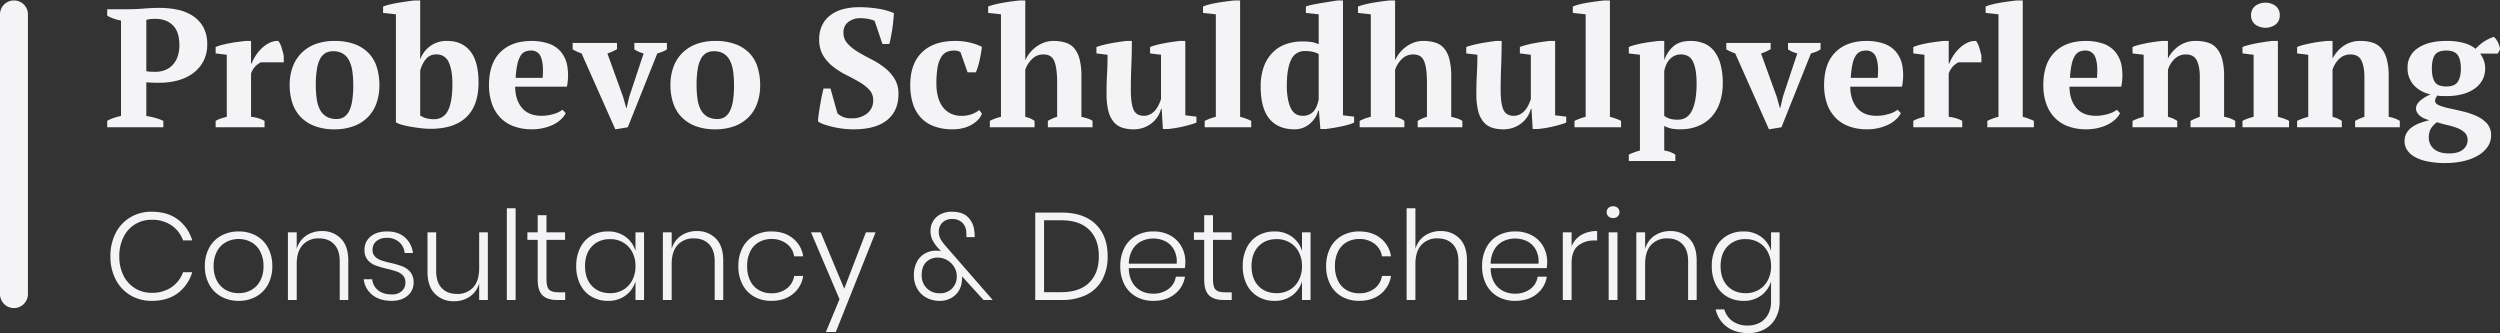 <svg xmlns="http://www.w3.org/2000/svg" width="1539.067" height="205.058" viewBox="0 0 1539.067 205.058">
  <rect x="0" y="0" width="1539.067" height="205.058" fill="#333333" stroke="none"/>
  <g id="Group_872" data-name="Group 872" transform="translate(-76 -36.662)">
    <g id="Group_873" data-name="Group 873" transform="translate(76 36.662)">
      <path id="Path_41" data-name="Path 41" d="M37.144,67.508A44.211,44.211,0,0,1,42.7,68.7,31.506,31.506,0,0,1,47.63,70.52v3.942H13.06V70.52a21.585,21.585,0,0,1,4.2-1.87,37.666,37.666,0,0,1,4.305-1.142V8.748A27.529,27.529,0,0,1,17,7.551,22.525,22.525,0,0,1,13.06,5.736V1.79H26.138q4.154,0,9.5-.414T45.447.961A52.976,52.976,0,0,1,56.2,2.047a28.074,28.074,0,0,1,9.344,3.689,19.753,19.753,0,0,1,6.59,6.9,21.17,21.17,0,0,1,2.491,10.748,21.8,21.8,0,0,1-2.436,10.587A21.932,21.932,0,0,1,65.7,41.347a28.243,28.243,0,0,1-9.349,4.305,42.366,42.366,0,0,1-10.9,1.4H43.789c-.763,0-1.577-.02-2.441-.056s-1.7-.066-2.5-.1a12.38,12.38,0,0,1-1.708-.157Zm5.6-59.8a26.141,26.141,0,0,0-3.269.157,17.677,17.677,0,0,0-2.335.47V39.892a10.391,10.391,0,0,0,2.8.364c1.248.035,2.249.051,3.012.051a15.707,15.707,0,0,0,5.4-.935,12.656,12.656,0,0,0,4.624-2.906,14.567,14.567,0,0,0,3.27-5.084A20.2,20.2,0,0,0,57.489,23.9q0-8.308-4.048-12.249T42.748,7.707" transform="translate(52.936 3.895)" fill="#f4f4f7"/>
      <path id="Path_42" data-name="Path 42" d="M53.987,18.179a14.611,14.611,0,0,0-2.906,2.082,12.631,12.631,0,0,0-3.012,4.791V51.707a24.6,24.6,0,0,1,4.154.778A19.5,19.5,0,0,1,56.378,54.2V58.15H26.27V54.2A19.193,19.193,0,0,1,29.8,52.637c1.107-.344,2.213-.662,3.325-.94V13.509l-6.852-.834V8.729a27.221,27.221,0,0,1,4.1-1.349c1.622-.414,3.3-.778,5.033-1.092s3.411-.566,5.038-.773,2.992-.384,4.1-.52H48.07V18.8h.414a24.036,24.036,0,0,1,2.441-4.775,25.085,25.085,0,0,1,3.79-4.568,18.445,18.445,0,0,1,4.775-3.32,11.326,11.326,0,0,1,5.4-1.142,12.849,12.849,0,0,1,1.971,4.1q.834,2.653,1.349,5.038v4.048Z" transform="translate(106.481 20.211)" fill="#f4f4f7"/>
      <path id="Path_43" data-name="Path 43" d="M35.289,32.19a31.673,31.673,0,0,1,1.925-11.37,23.611,23.611,0,0,1,5.5-8.56,23.9,23.9,0,0,1,8.666-5.4,33.314,33.314,0,0,1,11.522-1.87A34.745,34.745,0,0,1,75.417,7.014a23,23,0,0,1,8.616,5.6,21.709,21.709,0,0,1,4.932,8.621A36.787,36.787,0,0,1,90.527,32.19a32.48,32.48,0,0,1-1.875,11.37A23.1,23.1,0,0,1,83.2,52.125a23.8,23.8,0,0,1-8.722,5.4,33.782,33.782,0,0,1-11.577,1.87,33.661,33.661,0,0,1-12.249-2.026,23.576,23.576,0,0,1-8.616-5.6,22.368,22.368,0,0,1-5.084-8.621A34.62,34.62,0,0,1,35.289,32.19m16.095,0a59.523,59.523,0,0,0,.571,8.565,19.947,19.947,0,0,0,2.026,6.595,10.762,10.762,0,0,0,3.942,4.2,12.338,12.338,0,0,0,6.438,1.5,8.079,8.079,0,0,0,4.154-1.086,8.975,8.975,0,0,0,3.219-3.532A20.4,20.4,0,0,0,73.755,42a60.108,60.108,0,0,0,.677-9.808,59.2,59.2,0,0,0-.571-8.616A20.8,20.8,0,0,0,71.89,17.03a10.7,10.7,0,0,0-3.79-4.2,11.138,11.138,0,0,0-6.024-1.5A9.523,9.523,0,0,0,57.4,12.411a8.678,8.678,0,0,0-3.32,3.532,20.44,20.44,0,0,0-2.021,6.438,59.594,59.594,0,0,0-.677,9.808" transform="translate(143.037 20.217)" fill="#f4f4f7"/>
      <path id="Path_44" data-name="Path 44" d="M54.564,8.572l-7.893-.834V3.8a30.94,30.94,0,0,1,4.1-1.248q2.539-.622,5.3-1.092C57.9,1.149,59.7.871,61.467.628S64.737.2,65.985.057h3.527V35.976h.207a16.876,16.876,0,0,1,16.4-11.006q9.141,0,14.225,6.337t5.089,19.208q0,14.22-7.529,21.386T75.849,79.066a52.265,52.265,0,0,1-5.816-.369c-2.143-.243-4.225-.536-6.231-.884a52.53,52.53,0,0,1-5.554-1.243,14.573,14.573,0,0,1-3.684-1.46ZM79.376,33.277a7.833,7.833,0,0,0-6.332,2.855,18.347,18.347,0,0,0-3.532,7.216v27.51a11.827,11.827,0,0,0,3.583,1.663,17.223,17.223,0,0,0,4.826.622,9.137,9.137,0,0,0,8.671-5.291q2.752-5.3,2.749-16.615,0-8.194-2.229-13.078a7.86,7.86,0,0,0-7.737-4.882" transform="translate(189.172 0.231)" fill="#f4f4f7"/>
      <path id="Path_45" data-name="Path 45" d="M106.811,49.422A13.179,13.179,0,0,1,104.163,53,18.638,18.638,0,0,1,99.7,56.224,27.823,27.823,0,0,1,93.577,58.5a30.433,30.433,0,0,1-7.529.884,31.66,31.66,0,0,1-11.421-1.92,21.838,21.838,0,0,1-8.308-5.5A23.756,23.756,0,0,1,61.286,43.4a34.354,34.354,0,0,1-1.713-11.213q0-13.288,6.953-20.244T85.84,4.988a33.006,33.006,0,0,1,9.915,1.45,17.317,17.317,0,0,1,7.681,4.78,18.413,18.413,0,0,1,4.255,8.717,34.637,34.637,0,0,1-.152,13.184H75.668q.1,8.209,4.2,13.083t12.093,4.881a26.178,26.178,0,0,0,7.11-1.041,16.3,16.3,0,0,0,5.766-2.7ZM85.365,10.905a8.764,8.764,0,0,0-3.664.728,6.523,6.523,0,0,0-2.784,2.643,16.84,16.84,0,0,0-1.91,5.195,55.351,55.351,0,0,0-1.031,8.252h16.61q.728-8.1-.925-12.456a6.208,6.208,0,0,0-6.3-4.361" transform="translate(241.468 20.217)" fill="#f4f4f7"/>
      <path id="Path_46" data-name="Path 46" d="M96.029,58.39,75.265,11.677a30.866,30.866,0,0,1-5.5-2.5V5.234H97.07V9.075c-.9.485-1.819.955-2.754,1.41a21.362,21.362,0,0,1-3.163,1.193L100.8,38.333l1.971,6.974h.207l1.668-7.08,8.823-26.55a17.841,17.841,0,0,1-3.062-1.041,17.412,17.412,0,0,1-2.648-1.455V5.234H127.8V9.181a13.323,13.323,0,0,1-2.542,1.349,29.525,29.525,0,0,1-3.376,1.147L103.715,57.142Z" transform="translate(282.767 21.215)" fill="#f4f4f7"/>
      <path id="Path_47" data-name="Path 47" d="M81.678,32.19A31.675,31.675,0,0,1,83.6,20.82a23.611,23.611,0,0,1,5.5-8.56,23.9,23.9,0,0,1,8.666-5.4,33.314,33.314,0,0,1,11.522-1.87,34.746,34.746,0,0,1,12.512,2.026,23,23,0,0,1,8.616,5.6,21.71,21.71,0,0,1,4.932,8.621,36.788,36.788,0,0,1,1.561,10.951,32.48,32.48,0,0,1-1.875,11.37,23.1,23.1,0,0,1-5.447,8.565,23.8,23.8,0,0,1-8.722,5.4,33.782,33.782,0,0,1-11.577,1.87,33.661,33.661,0,0,1-12.249-2.026,23.576,23.576,0,0,1-8.616-5.6,22.367,22.367,0,0,1-5.084-8.621A34.619,34.619,0,0,1,81.678,32.19m16.095,0a59.53,59.53,0,0,0,.571,8.565,19.948,19.948,0,0,0,2.026,6.595,10.762,10.762,0,0,0,3.942,4.2,12.339,12.339,0,0,0,6.438,1.5,8.079,8.079,0,0,0,4.154-1.086,8.976,8.976,0,0,0,3.219-3.532A20.4,20.4,0,0,0,120.144,42a60.12,60.12,0,0,0,.677-9.808,59.193,59.193,0,0,0-.571-8.616,20.8,20.8,0,0,0-1.971-6.544,10.7,10.7,0,0,0-3.79-4.2,11.138,11.138,0,0,0-6.024-1.5,9.524,9.524,0,0,0-4.674,1.086,8.678,8.678,0,0,0-3.32,3.532,20.437,20.437,0,0,0-2.021,6.438,59.6,59.6,0,0,0-.677,9.808" transform="translate(331.067 20.217)" fill="#f4f4f7"/>
      <path id="Path_48" data-name="Path 48" d="M111.6,66.183a11.423,11.423,0,0,0,3.219,2.127,12.955,12.955,0,0,0,5.5.985,14.968,14.968,0,0,0,9.5-2.956,9.886,9.886,0,0,0,3.79-8.257,9.047,9.047,0,0,0-2.436-6.433,27.106,27.106,0,0,0-6.18-4.775q-3.737-2.183-7.994-4.31A47.946,47.946,0,0,1,109,37.531a25.471,25.471,0,0,1-6.175-6.908,18.7,18.7,0,0,1-2.441-9.915,19.492,19.492,0,0,1,1.87-8.823,17.067,17.067,0,0,1,5.139-6.175,22.513,22.513,0,0,1,7.732-3.638A37.393,37.393,0,0,1,124.78.879a74.108,74.108,0,0,1,11.784.884,41.82,41.82,0,0,1,9.809,2.749q-.1,2.077-.359,4.775c-.177,1.8-.4,3.583-.677,5.346s-.571,3.431-.884,4.988-.606,2.855-.879,3.891h-4.26l-4.8-14.225a16.459,16.459,0,0,0-3.7-1.142,24.539,24.539,0,0,0-5.058-.515,11.9,11.9,0,0,0-7.4,2.284,7.808,7.808,0,0,0-3.022,6.645,9.574,9.574,0,0,0,2.5,6.691,27.926,27.926,0,0,0,6.246,5.038q3.752,2.282,8.176,4.518a49.9,49.9,0,0,1,8.176,5.139,26.937,26.937,0,0,1,6.246,6.8,17.431,17.431,0,0,1,2.5,9.606q0,10.377-7.009,16.039t-20.607,5.66a55.572,55.572,0,0,1-6.7-.414,59.207,59.207,0,0,1-6.382-1.142,52.782,52.782,0,0,1-5.346-1.561,11.922,11.922,0,0,1-3.482-1.764,48.908,48.908,0,0,1,.521-5.139q.409-2.752.884-5.5c.308-1.829.637-3.583.985-5.24s.692-3.113,1.036-4.361h4.26Z" transform="translate(403.933 3.562)" fill="#f4f4f7"/>
      <path id="Path_49" data-name="Path 49" d="M155.014,49.735a10.323,10.323,0,0,1-2.385,3.79,18.206,18.206,0,0,1-4,3.062,20.167,20.167,0,0,1-5.3,2.077,26.036,26.036,0,0,1-6.18.728,32.488,32.488,0,0,1-11.779-1.92,21.014,21.014,0,0,1-8.151-5.5,22.7,22.7,0,0,1-4.775-8.621,37.71,37.71,0,0,1-1.556-11.158q0-13.182,7.216-20.193t20.5-7.009a37.566,37.566,0,0,1,9.344,1.092,33.571,33.571,0,0,1,7.06,2.542q-.2,1.766-.571,3.9c-.243,1.42-.515,2.835-.829,4.255s-.677,2.8-1.091,4.154a27.149,27.149,0,0,1-1.243,3.371H146.19l-4.361-12.355a5.531,5.531,0,0,0-1.556-.773,8.774,8.774,0,0,0-2.491-.263,10.3,10.3,0,0,0-4.669.985,8.322,8.322,0,0,0-3.376,3.376A18.869,18.869,0,0,0,127.66,21.6a59.28,59.28,0,0,0-.677,9.758,31.1,31.1,0,0,0,.935,7.843,18.309,18.309,0,0,0,2.855,6.226,13.6,13.6,0,0,0,4.826,4.154,14.7,14.7,0,0,0,6.852,1.506,17.25,17.25,0,0,0,10.9-3.532Z" transform="translate(449.484 20.217)" fill="#f4f4f7"/>
      <path id="Path_50" data-name="Path 50" d="M184.647,78.131h-27.51V74.184c.829-.48,1.693-.935,2.592-1.349a22.867,22.867,0,0,1,3.118-1.147V50.661q0-8.944-1.713-13.164t-6.7-4.214a9.689,9.689,0,0,0-7.055,2.86,16.444,16.444,0,0,0-4.154,6.61V71.688a22.727,22.727,0,0,1,2.956.94,13.138,13.138,0,0,1,2.754,1.556v3.947H121.42V74.184a29.132,29.132,0,0,1,6.852-2.5V8.577l-7.888-.834V3.8a32.859,32.859,0,0,1,4-1.248q2.441-.622,5.139-1.086t5.4-.829q2.7-.364,4.775-.576h3.532V36.709h.1a18.836,18.836,0,0,1,2.8-4.518,21.728,21.728,0,0,1,4-3.739,19.449,19.449,0,0,1,4.831-2.542,16.13,16.13,0,0,1,5.5-.935,25.533,25.533,0,0,1,7.423.99,11.49,11.49,0,0,1,5.453,3.482,16.742,16.742,0,0,1,3.32,6.711,41.6,41.6,0,0,1,1.142,10.668V71.688q1.766.417,3.532.94a12,12,0,0,1,3.32,1.556Z" transform="translate(487.954 0.231)" fill="#f4f4f7"/>
      <path id="Path_51" data-name="Path 51" d="M139.8,37.536q0-6.557.313-12.173t.313-11.86l-6.852-.834V8.722a39.8,39.8,0,0,1,4.1-1.243q2.441-.622,5.033-1.092c1.728-.313,3.411-.586,5.038-.829s2.992-.435,4.1-.571h3.532q0,7.785-.313,15.312t-.313,14.8q0,8.512,1.713,12.249t6.387,3.739a8.8,8.8,0,0,0,5.968-2.451q2.752-2.441,4.518-7.858V13.5l-6.746-.834V8.722a34.853,34.853,0,0,1,3.891-1.243q2.335-.622,4.882-1.092c1.693-.313,3.376-.586,5.033-.829s3.113-.435,4.361-.571h3.532V50.771l6.852.829v3.633a31.113,31.113,0,0,1-3.638,1.248q-2.175.622-4.563,1.193c-1.6.384-3.169.692-4.725.935s-2.961.43-4.2.571h-3.532l-.728-12.355h-.414a15.52,15.52,0,0,1-1.87,4.412,16.713,16.713,0,0,1-3.477,4.053,17.5,17.5,0,0,1-11.471,4.1,22.862,22.862,0,0,1-7.009-.985,11.556,11.556,0,0,1-5.24-3.487,16.713,16.713,0,0,1-3.325-6.711A41.571,41.571,0,0,1,139.8,37.536" transform="translate(541.417 20.217)" fill="#f4f4f7"/>
      <path id="Path_52" data-name="Path 52" d="M176.247,78.131H147.595V74.184a34.341,34.341,0,0,1,6.852-2.5V8.577l-7.888-.834V3.8a23.047,23.047,0,0,1,3.734-1.248q2.388-.622,5.139-1.086t5.5-.829q2.751-.364,4.932-.576h3.527V71.693a34.009,34.009,0,0,1,6.852,2.491Z" transform="translate(594.05 0.231)" fill="#f4f4f7"/>
      <path id="Path_53" data-name="Path 53" d="M188.987,67.852a13.347,13.347,0,0,1-1.87,4.361A17.105,17.105,0,0,1,183.9,75.9a14.529,14.529,0,0,1-4.25,2.542,13.811,13.811,0,0,1-5.089.94q-10.286,0-15.63-6.494t-5.346-19.88a35.112,35.112,0,0,1,1.87-11.992,24.492,24.492,0,0,1,5.245-8.666,21.283,21.283,0,0,1,8.151-5.3,30.314,30.314,0,0,1,10.587-1.764q1.872,0,3.163.1c.864.071,1.668.157,2.39.263a10,10,0,0,1,2.077.515c.657.248,1.4.505,2.233.783V8.577l-7.893-.834V3.8a21.737,21.737,0,0,1,4-1.142q2.547-.515,5.352-.985t5.5-.884c1.794-.273,3.285-.52,4.457-.728h3.537v70.7l6.847.834v3.633a20.829,20.829,0,0,1-3.734,1.349c-1.526.414-3.113.8-4.775,1.142s-3.275.637-4.831.879-2.855.435-3.891.576h-3.527l-.94-11.319Zm-9.445,3.219a8.718,8.718,0,0,0,6.125-2.284Q188.154,66.506,189.3,61V33.07a12.424,12.424,0,0,0-3.376-1.349,20.776,20.776,0,0,0-5.033-.515,8.871,8.871,0,0,0-8.616,5.447q-2.6,5.45-2.6,15.832,0,8.414,2.284,13.5t7.58,5.089" transform="translate(622.524 0.231)" fill="#f4f4f7"/>
      <path id="Path_54" data-name="Path 54" d="M229.705,78.131h-27.51V74.184c.829-.48,1.693-.935,2.592-1.349a22.377,22.377,0,0,1,3.118-1.147V50.661q0-8.944-1.713-13.164t-6.7-4.214a9.709,9.709,0,0,0-7.059,2.86,16.432,16.432,0,0,0-4.149,6.61V71.688a22.984,22.984,0,0,1,2.956.94,13.4,13.4,0,0,1,2.754,1.556v3.947H166.478V74.184a28.967,28.967,0,0,1,6.852-2.5V8.577l-7.893-.834V3.8a33.446,33.446,0,0,1,4-1.248c1.632-.414,3.34-.778,5.144-1.086s3.6-.591,5.4-.829S183.366.2,184.751.057h3.532V36.709h.1a18.84,18.84,0,0,1,2.8-4.518,21.407,21.407,0,0,1,4-3.739,19.413,19.413,0,0,1,4.826-2.542,16.138,16.138,0,0,1,5.5-.935,25.559,25.559,0,0,1,7.423.99,11.514,11.514,0,0,1,5.452,3.482,16.809,16.809,0,0,1,3.32,6.711,41.82,41.82,0,0,1,1.142,10.668V71.688c1.177.278,2.35.591,3.532.94a12.133,12.133,0,0,1,3.32,1.556Z" transform="translate(670.568 0.231)" fill="#f4f4f7"/>
      <path id="Path_55" data-name="Path 55" d="M184.859,37.536q0-6.557.313-12.173t.308-11.86l-6.852-.834V8.722a40.571,40.571,0,0,1,4.1-1.243q2.441-.622,5.038-1.092c1.728-.313,3.406-.586,5.033-.829s3-.435,4.1-.571h3.527q0,7.785-.308,15.312t-.313,14.8q0,8.512,1.713,12.249t6.387,3.739a8.8,8.8,0,0,0,5.968-2.451q2.744-2.441,4.518-7.858V13.5l-6.751-.834V8.722a35.559,35.559,0,0,1,3.891-1.243c1.561-.414,3.184-.778,4.881-1.092s3.376-.586,5.033-.829,3.118-.435,4.366-.571h3.527V50.771l6.852.829v3.633a31,31,0,0,1-3.633,1.248q-2.183.622-4.568,1.193c-1.592.384-3.168.692-4.72.935s-2.961.43-4.2.571h-3.537l-.723-12.355h-.414a15.669,15.669,0,0,1-1.87,4.412,16.628,16.628,0,0,1-3.482,4.053,17.5,17.5,0,0,1-11.466,4.1,22.84,22.84,0,0,1-7.009-.985,11.6,11.6,0,0,1-5.245-3.487A16.707,16.707,0,0,1,186,48.2a41.565,41.565,0,0,1-1.142-10.668" transform="translate(724.035 20.217)" fill="#f4f4f7"/>
      <path id="Path_56" data-name="Path 56" d="M221.305,78.131H192.648V74.184a34.272,34.272,0,0,1,6.857-2.5V8.577l-7.893-.834V3.8a23.216,23.216,0,0,1,3.734-1.248q2.4-.622,5.144-1.086t5.5-.829q2.744-.364,4.927-.576h3.532V71.693a34.011,34.011,0,0,1,6.852,2.491Z" transform="translate(776.664 0.231)" fill="#f4f4f7"/>
      <path id="Path_57" data-name="Path 57" d="M227.085,78.907H198.433V74.965a37.32,37.32,0,0,1,6.847-2.5V13.507l-6.847-.834V8.726a26.845,26.845,0,0,1,4.1-1.349q2.441-.622,5.033-1.092c1.733-.308,3.411-.571,5.038-.778l4.1-.52h3.532V16.62h.106a19.433,19.433,0,0,1,5.548-8.308q3.79-3.32,10.541-3.325a21.687,21.687,0,0,1,8.252,1.506,15.274,15.274,0,0,1,6.231,4.674,22.75,22.75,0,0,1,3.947,8.1,43.607,43.607,0,0,1,1.4,11.779,36.386,36.386,0,0,1-1.814,11.835,24.705,24.705,0,0,1-5.195,8.929,22.654,22.654,0,0,1-8.2,5.6,28.651,28.651,0,0,1-10.956,1.976,26.039,26.039,0,0,1-5.549-.465,19.475,19.475,0,0,1-4.31-1.612V72.459a16.259,16.259,0,0,1,3.325.783,17.864,17.864,0,0,1,3.527,1.723Zm3.32-65.612a9.086,9.086,0,0,0-6.276,2.491q-2.752,2.494-3.9,7.686V51.088a11.4,11.4,0,0,0,3.532,1.814,16.977,16.977,0,0,0,4.876.571q5.92,0,8.722-5.71t2.8-16.716q0-8.5-2.128-13.129c-1.425-3.083-3.962-4.624-7.636-4.624" transform="translate(804.311 20.213)" fill="#f4f4f7"/>
      <path id="Path_58" data-name="Path 58" d="M236.57,58.39,215.811,11.677a30.538,30.538,0,0,1-5.5-2.5V5.234h27.3V9.075c-.9.485-1.819.955-2.754,1.41a20.806,20.806,0,0,1-3.168,1.193l9.657,26.656,1.976,6.974h.207l1.657-7.08,8.828-26.55a17.7,17.7,0,0,1-3.062-1.041A17.7,17.7,0,0,1,248.3,9.181V5.234H268.34V9.181a13.53,13.53,0,0,1-2.547,1.349,29.09,29.09,0,0,1-3.371,1.147L244.256,57.142Z" transform="translate(852.444 21.215)" fill="#f4f4f7"/>
      <path id="Path_59" data-name="Path 59" d="M269.456,49.422A13.044,13.044,0,0,1,266.813,53a18.666,18.666,0,0,1-4.467,3.219,27.628,27.628,0,0,1-6.125,2.279,30.391,30.391,0,0,1-7.524.884,31.621,31.621,0,0,1-11.42-1.92,21.76,21.76,0,0,1-8.308-5.5,23.838,23.838,0,0,1-5.038-8.565,34.488,34.488,0,0,1-1.708-11.213q0-13.288,6.953-20.244T248.49,4.988a33.005,33.005,0,0,1,9.915,1.45,17.318,17.318,0,0,1,7.681,4.78,18.46,18.46,0,0,1,4.255,8.717,34.736,34.736,0,0,1-.152,13.184H238.313q.106,8.209,4.2,13.083t12.1,4.881a26.177,26.177,0,0,0,7.11-1.041,16.343,16.343,0,0,0,5.766-2.7ZM248.015,10.905a8.748,8.748,0,0,0-3.664.728,6.5,6.5,0,0,0-2.784,2.643,16.712,16.712,0,0,0-1.91,5.195,55.369,55.369,0,0,0-1.031,8.252h16.61q.72-8.1-.93-12.456a6.206,6.206,0,0,0-6.292-4.361" transform="translate(900.74 20.217)" fill="#f4f4f7"/>
      <path id="Path_60" data-name="Path 60" d="M260.809,18.179a14.755,14.755,0,0,0-2.906,2.082,12.572,12.572,0,0,0-3.012,4.791V51.707a24.353,24.353,0,0,1,4.149.778A19.32,19.32,0,0,1,263.2,54.2V58.15H233.091V54.2a19.191,19.191,0,0,1,3.527-1.567c1.107-.344,2.213-.662,3.32-.94V13.509l-6.847-.834V8.729a27.218,27.218,0,0,1,4.1-1.349q2.433-.622,5.033-1.092t5.038-.773c1.627-.207,2.991-.384,4.1-.52h3.527V18.8h.415a24.3,24.3,0,0,1,2.441-4.775,25.081,25.081,0,0,1,3.79-4.568,18.447,18.447,0,0,1,4.775-3.32,11.326,11.326,0,0,1,5.4-1.142,12.949,12.949,0,0,1,1.976,4.1q.826,2.653,1.344,5.038v4.048Z" transform="translate(944.791 20.211)" fill="#f4f4f7"/>
      <path id="Path_61" data-name="Path 61" d="M271.6,78.131H242.94V74.184a34.269,34.269,0,0,1,6.858-2.5V8.577L241.9,7.743V3.8a23.224,23.224,0,0,1,3.734-1.248q2.4-.622,5.144-1.086t5.5-.829q2.744-.364,4.927-.576h3.532V71.693a34.013,34.013,0,0,1,6.852,2.491Z" transform="translate(980.513 0.231)" fill="#f4f4f7"/>
      <path id="Path_62" data-name="Path 62" d="M296.164,49.422A13.051,13.051,0,0,1,293.521,53a18.669,18.669,0,0,1-4.467,3.219A27.627,27.627,0,0,1,282.93,58.5a30.393,30.393,0,0,1-7.525.884,31.621,31.621,0,0,1-11.42-1.92,21.759,21.759,0,0,1-8.308-5.5,23.836,23.836,0,0,1-5.038-8.565,34.488,34.488,0,0,1-1.708-11.213q0-13.288,6.953-20.244T275.2,4.988a33.007,33.007,0,0,1,9.915,1.45,17.318,17.318,0,0,1,7.681,4.78,18.458,18.458,0,0,1,4.255,8.717A34.74,34.74,0,0,1,296.9,33.12H265.021q.106,8.209,4.2,13.083t12.1,4.881a26.176,26.176,0,0,0,7.11-1.041,16.344,16.344,0,0,0,5.766-2.7ZM274.723,10.905a8.748,8.748,0,0,0-3.664.728,6.5,6.5,0,0,0-2.784,2.643,16.712,16.712,0,0,0-1.91,5.195,55.369,55.369,0,0,0-1.031,8.252h16.61q.72-8.1-.93-12.456a6.206,6.206,0,0,0-6.291-4.361" transform="translate(1008.995 20.217)" fill="#f4f4f7"/>
      <path id="Path_63" data-name="Path 63" d="M323.025,58.144h-27.51V54.2c.894-.48,1.779-.915,2.643-1.3s1.885-.778,3.067-1.2V27.243q0-6.557-1.875-10.253T292.71,13.3a9.866,9.866,0,0,0-6.8,2.547,15.633,15.633,0,0,0-4.305,6.923V51.7a18.409,18.409,0,0,1,2.956.99,20.845,20.845,0,0,1,2.754,1.506v3.947H259.8V54.2a34.551,34.551,0,0,1,6.852-2.5V13.508l-6.852-.839V8.727a22.167,22.167,0,0,1,3.532-1.2q2.183-.569,4.72-1.086t5.19-.884c1.769-.243,3.376-.43,4.831-.571H281.6V15.681h.1a20.752,20.752,0,0,1,6.539-7.524,17.539,17.539,0,0,1,10.592-3.168,24.607,24.607,0,0,1,7.266.99,11.827,11.827,0,0,1,5.448,3.482,16.765,16.765,0,0,1,3.426,6.711,39.823,39.823,0,0,1,1.2,10.668V51.7a18.261,18.261,0,0,1,6.852,2.5Z" transform="translate(1053.043 20.217)" fill="#f4f4f7"/>
      <path id="Path_64" data-name="Path 64" d="M301.851,77.048H273.193V73.1a22.44,22.44,0,0,1,3.219-1.41c1.112-.384,2.32-.748,3.638-1.1V32.407l-6.857-.834V27.627a35.324,35.324,0,0,1,3.9-1.243q2.335-.622,4.927-1.092c1.733-.313,3.431-.586,5.089-.829s3.113-.435,4.361-.571H295V70.605c1.385.349,2.628.707,3.734,1.092a18.2,18.2,0,0,1,3.118,1.4ZM278.489,8.111A7.07,7.07,0,0,1,280.95,2.4a10.791,10.791,0,0,1,12.729,0,7.086,7.086,0,0,1,2.461,5.71,6.96,6.96,0,0,1-2.461,5.6,10.791,10.791,0,0,1-12.729,0,6.944,6.944,0,0,1-2.461-5.6" transform="translate(1107.337 1.313)" fill="#f4f4f7"/>
      <path id="Path_65" data-name="Path 65" d="M343.076,58.144h-27.51V54.2c.895-.48,1.779-.915,2.643-1.3s1.885-.778,3.067-1.2V27.243q0-6.557-1.875-10.253t-6.64-3.694a9.866,9.866,0,0,0-6.8,2.547,15.634,15.634,0,0,0-4.305,6.923V51.7a18.407,18.407,0,0,1,2.956.99,20.838,20.838,0,0,1,2.754,1.506v3.947H279.849V54.2a34.561,34.561,0,0,1,6.852-2.5V13.508l-6.852-.839V8.727a22.186,22.186,0,0,1,3.532-1.2q2.183-.569,4.72-1.086c1.7-.349,3.431-.642,5.19-.884s3.375-.43,4.831-.571h3.532V15.681h.1a20.75,20.75,0,0,1,6.539-7.524,17.539,17.539,0,0,1,10.592-3.168,24.608,24.608,0,0,1,7.266.99A11.825,11.825,0,0,1,331.6,9.46a16.762,16.762,0,0,1,3.426,6.711,39.829,39.829,0,0,1,1.2,10.668V51.7a18.261,18.261,0,0,1,6.852,2.5Z" transform="translate(1134.316 20.217)" fill="#f4f4f7"/>
      <path id="Path_66" data-name="Path 66" d="M318.685,6.985a37.972,37.972,0,0,1,11.208,1.4,18.027,18.027,0,0,1,6.752,3.477,26.262,26.262,0,0,1,11.213-7.373A6.731,6.731,0,0,1,349.308,6a11.827,11.827,0,0,1,1.248,2.122,14.847,14.847,0,0,1,.829,2.289,7.445,7.445,0,0,1,.313,1.865l-1.349,2.491h-10.9a16.942,16.942,0,0,1,2.127,3.79,14.247,14.247,0,0,1,.985,5.559,14.591,14.591,0,0,1-1.456,6.433,15.206,15.206,0,0,1-4.412,5.346,22.27,22.27,0,0,1-7.474,3.689,36.95,36.95,0,0,1-10.536,1.349c-1.182,0-2.234-.02-3.168-.056a15.28,15.28,0,0,1-2.441-.258c-.273.414-.571.92-.885,1.506a3.692,3.692,0,0,0-.465,1.713c0,1.177.834,2.112,2.491,2.8a37.5,37.5,0,0,0,6.337,1.87q3.835.826,8.252,1.865a46.238,46.238,0,0,1,8.252,2.754A19.882,19.882,0,0,1,343.5,57.6a10.336,10.336,0,0,1,2.7,7.11,12.247,12.247,0,0,1-2.077,7.373,18.248,18.248,0,0,1-5.968,5.453,31.8,31.8,0,0,1-8.929,3.426,48.458,48.458,0,0,1-10.95,1.193,53.764,53.764,0,0,1-11.683-1.092,25.547,25.547,0,0,1-7.838-2.956,12.78,12.78,0,0,1-4.412-4.26,9.7,9.7,0,0,1-1.4-4.983,10.238,10.238,0,0,1,1.137-4.983,11.4,11.4,0,0,1,3.219-3.633,19.5,19.5,0,0,1,4.826-2.6,56,56,0,0,1,6.074-1.865,22.236,22.236,0,0,1-3.006-1.041,11.509,11.509,0,0,1-2.6-1.506,7.617,7.617,0,0,1-1.87-2.077,5.171,5.171,0,0,1-.727-2.749,4.894,4.894,0,0,1,.829-2.648A10.16,10.16,0,0,1,303,43.379,21.761,21.761,0,0,1,305.91,41.4a26.963,26.963,0,0,1,3.113-1.506,19.229,19.229,0,0,1-10.375-5.66A15.3,15.3,0,0,1,294.8,23.494a13.88,13.88,0,0,1,6.438-12.148q6.435-4.358,17.444-4.361m13.078,61.049a6.124,6.124,0,0,0-1.708-4.518,13.176,13.176,0,0,0-4.411-2.8,41.031,41.031,0,0,0-6.079-1.865q-3.373-.781-6.7-1.819a14.14,14.14,0,0,0-3.846,4.154,10.239,10.239,0,0,0-1.137,4.983,9.018,9.018,0,0,0,3.27,7.423c2.183,1.764,5.24,2.648,9.192,2.648q5.806,0,8.616-2.441a7.428,7.428,0,0,0,2.8-5.761M309.755,24.015q0,5.4,1.814,8.2t7.115,2.8q5.086,0,7-2.855t1.92-8.151q0-5.609-1.966-8.358t-6.959-2.749q-5.2,0-7.064,2.7t-1.865,8.409" transform="translate(1187.37 18.215)" fill="#f4f4f7"/>
      <path id="Path_67" data-name="Path 67" d="M54.887,30.49a24.9,24.9,0,0,1,8.929,12.936h-5.65a18.931,18.931,0,0,0-7.095-9.237,21.082,21.082,0,0,0-12.29-3.431,18.823,18.823,0,0,0-17.242,10.6,25.946,25.946,0,0,0-2.6,11.911,25.657,25.657,0,0,0,2.6,11.86A18.865,18.865,0,0,0,38.782,75.7a21.082,21.082,0,0,0,12.29-3.431,18.908,18.908,0,0,0,7.095-9.237h5.65a24.919,24.919,0,0,1-8.929,12.936q-6.337,4.692-16.024,4.695a25,25,0,0,1-13.2-3.512,23.922,23.922,0,0,1-9.005-9.728,30.447,30.447,0,0,1-3.2-14.154A30.829,30.829,0,0,1,16.654,39a23.654,23.654,0,0,1,9.005-9.733,25.2,25.2,0,0,1,13.2-3.472q9.687,0,16.024,4.695" transform="translate(54.517 104.555)" fill="#f4f4f7"/>
      <path id="Path_68" data-name="Path 68" d="M56.439,30.758a18.243,18.243,0,0,1,7.363,7.4,23.286,23.286,0,0,1,2.673,11.405A23.038,23.038,0,0,1,63.8,60.931a18.537,18.537,0,0,1-7.363,7.4,21.6,21.6,0,0,1-10.647,2.6,21.809,21.809,0,0,1-10.683-2.6A18.661,18.661,0,0,1,27.666,60.9a22.853,22.853,0,0,1-2.709-11.335,23.022,23.022,0,0,1,2.709-11.405,18.433,18.433,0,0,1,7.444-7.4A22.069,22.069,0,0,1,45.792,28.2a21.86,21.86,0,0,1,10.647,2.562M38.161,34.684a13.746,13.746,0,0,0-5.65,5.609,18.621,18.621,0,0,0-2.138,9.268,18.375,18.375,0,0,0,2.138,9.232,13.777,13.777,0,0,0,5.65,5.574,16.216,16.216,0,0,0,7.63,1.829,15.861,15.861,0,0,0,7.519-1.829,13.8,13.8,0,0,0,5.6-5.574,18.323,18.323,0,0,0,2.138-9.232,18.567,18.567,0,0,0-2.138-9.268,13.765,13.765,0,0,0-5.6-5.609,15.92,15.92,0,0,0-7.519-1.829,16.276,16.276,0,0,0-7.63,1.829" transform="translate(101.159 114.287)" fill="#f4f4f7"/>
      <path id="Path_69" data-name="Path 69" d="M67.7,32.77q4.54,4.616,4.538,13.543V70.579H66.972V46.7q0-6.8-3.431-10.42t-9.389-3.623A12.886,12.886,0,0,0,44.2,36.661q-3.707,4.01-3.7,11.789V70.579H35.075V28.914h5.417V39.142a14.487,14.487,0,0,1,5.8-8.166,16.809,16.809,0,0,1,9.616-2.825A15.813,15.813,0,0,1,67.7,32.77" transform="translate(142.17 114.104)" fill="#f4f4f7"/>
      <path id="Path_70" data-name="Path 70" d="M69.577,31.783a15.391,15.391,0,0,1,5.038,9.692H69.5a10.322,10.322,0,0,0-3.32-6.675,10.858,10.858,0,0,0-7.666-2.633,9.513,9.513,0,0,0-6.453,2.021,6.777,6.777,0,0,0-2.325,5.382,5.545,5.545,0,0,0,1.486,4.043,9.661,9.661,0,0,0,3.7,2.33,51.039,51.039,0,0,0,5.948,1.637,54.212,54.212,0,0,1,7.368,2.178,11.9,11.9,0,0,1,4.77,3.472,9.683,9.683,0,0,1,1.981,6.413,10.2,10.2,0,0,1-3.7,8.121q-3.7,3.168-9.808,3.168-7.171,0-11.749-3.547a14.2,14.2,0,0,1-5.422-9.728h5.19a9.811,9.811,0,0,0,3.588,6.711q3.131,2.6,8.474,2.6a8.743,8.743,0,0,0,6.18-2.057,6.975,6.975,0,0,0,2.213-5.346,5.94,5.94,0,0,0-1.531-4.275,9.493,9.493,0,0,0-3.775-2.4,60.33,60.33,0,0,0-6.14-1.718A54.078,54.078,0,0,1,51.3,49.03a11.435,11.435,0,0,1-4.614-3.32,9.187,9.187,0,0,1-1.91-6.14,10.216,10.216,0,0,1,3.739-8.242Q52.252,28.2,58.667,28.2q6.784,0,10.91,3.588" transform="translate(179.627 114.283)" fill="#f4f4f7"/>
      <path id="Path_71" data-name="Path 71" d="M89.241,28.3V69.967H83.9v-10.3A14.461,14.461,0,0,1,78.1,67.9a16.793,16.793,0,0,1-9.611,2.825,15.893,15.893,0,0,1-11.87-4.619q-4.54-4.616-4.538-13.543V28.3H57.42V52.108q0,6.867,3.431,10.5t9.389,3.623A12.9,12.9,0,0,0,80.2,62.22q3.7-4,3.7-11.789V28.3Z" transform="translate(211.093 114.716)" fill="#f4f4f7"/>
      <rect id="Rectangle_17" data-name="Rectangle 17" width="5.417" height="56.471" transform="translate(312.012 128.213)" fill="#f4f4f7"/>
      <path id="Path_72" data-name="Path 72" d="M87.526,73.683v4.735H82.563q-6.026,0-9-2.865T70.582,65.9V41.4H64.25V36.748h6.332V26.217H76V36.748H87.45V41.4H76V65.976q0,4.427,1.607,6.069c1.066,1.1,2.951,1.637,5.645,1.637Z" transform="translate(260.425 106.265)" fill="#f4f4f7"/>
      <path id="Path_73" data-name="Path 73" d="M100.535,31.476a16.644,16.644,0,0,1,6.145,8.7V28.732h5.266V70.4H106.68V58.95a16.592,16.592,0,0,1-6.145,8.7,17.688,17.688,0,0,1-10.794,3.285,19.692,19.692,0,0,1-10.112-2.6A17.636,17.636,0,0,1,72.686,60.9,24.493,24.493,0,0,1,70.2,49.561a24.677,24.677,0,0,1,2.486-11.405,17.452,17.452,0,0,1,6.9-7.4A19.888,19.888,0,0,1,89.741,28.2a17.718,17.718,0,0,1,10.794,3.28M79.857,37.393q-4.237,4.465-4.235,12.168t4.235,12.173Q84.094,66.2,91.116,66.2A15.648,15.648,0,0,0,99.09,64.14a14.557,14.557,0,0,0,5.569-5.837,18.283,18.283,0,0,0,2.021-8.742,18.256,18.256,0,0,0-2.021-8.732,14.539,14.539,0,0,0-5.569-5.842,15.6,15.6,0,0,0-7.974-2.062q-7.027,0-11.259,4.467" transform="translate(284.543 114.287)" fill="#f4f4f7"/>
      <path id="Path_74" data-name="Path 74" d="M113.38,32.77q4.54,4.616,4.538,13.543V70.579h-5.266V46.7q0-6.8-3.431-10.42t-9.389-3.623a12.886,12.886,0,0,0-9.955,4.007q-3.707,4.01-3.7,11.789V70.579H80.756V28.914h5.417V39.142a14.486,14.486,0,0,1,5.8-8.166,16.809,16.809,0,0,1,9.616-2.825A15.813,15.813,0,0,1,113.38,32.77" transform="translate(327.329 114.104)" fill="#f4f4f7"/>
      <path id="Path_75" data-name="Path 75" d="M123.491,32.394a17.415,17.415,0,0,1,6.372,11.143h-5.569a11.858,11.858,0,0,0-4.659-7.823,15.171,15.171,0,0,0-9.384-2.86,15.429,15.429,0,0,0-7.438,1.829,13.227,13.227,0,0,0-5.422,5.609,19.433,19.433,0,0,0-2.021,9.268,19.412,19.412,0,0,0,2.021,9.273,13.269,13.269,0,0,0,5.422,5.614,15.429,15.429,0,0,0,7.438,1.829,15.171,15.171,0,0,0,9.384-2.86,11.87,11.87,0,0,0,4.659-7.823h5.569a17.414,17.414,0,0,1-6.372,11.143q-5.223,4.2-13.164,4.194A21.405,21.405,0,0,1,99.76,68.374a17.887,17.887,0,0,1-7.216-7.4,23.817,23.817,0,0,1-2.592-11.41,23.8,23.8,0,0,1,2.592-11.4,17.887,17.887,0,0,1,7.216-7.4A21.408,21.408,0,0,1,110.327,28.2q7.936,0,13.164,4.2" transform="translate(364.604 114.283)" fill="#f4f4f7"/>
      <path id="Path_76" data-name="Path 76" d="M104.754,28.3l14.5,34.721L132.608,28.3h5.953L114.068,89.659h-6.109l8.394-20.153L98.8,28.3Z" transform="translate(400.473 114.716)" fill="#f4f4f7"/>
      <path id="Path_77" data-name="Path 77" d="M154.222,80.123l-13.28-14.574a5.423,5.423,0,0,1,.076,1.071,15.21,15.21,0,0,1-.227,2.441,12.639,12.639,0,0,1-4.346,8.353,13.608,13.608,0,0,1-9.238,3.244,16.881,16.881,0,0,1-8.126-1.946A14.192,14.192,0,0,1,113.4,73.18a16.38,16.38,0,0,1-2.062-8.318,17.084,17.084,0,0,1,1.834-8.161,12.535,12.535,0,0,1,4.957-5.195,13.832,13.832,0,0,1,6.867-1.754,12.09,12.09,0,0,1,2.976.384q-1.448-1.683-1.526-1.759a24.783,24.783,0,0,1-3.659-5.149,12.555,12.555,0,0,1-1.223-5.761,11.26,11.26,0,0,1,6.029-10.036,14.657,14.657,0,0,1,7.171-1.637q6.564,0,9.925,3.391a13.338,13.338,0,0,1,3.81,8.434,13.449,13.449,0,0,1,.232,3.815h-5.114a7.158,7.158,0,0,0,.076-1.142,5.131,5.131,0,0,0-.076-1.071,8.984,8.984,0,0,0-2.325-6.564,8.652,8.652,0,0,0-6.453-2.365,7.956,7.956,0,0,0-5.988,2.249,7.48,7.48,0,0,0-2.173,5.382,9.593,9.593,0,0,0,.99,4.543,23.559,23.559,0,0,0,3.052,4.235l29.148,33.423ZM134.8,73.069a10.2,10.2,0,0,0,2.936-7.519,10.824,10.824,0,0,0-1.678-5.872,11.9,11.9,0,0,0-4.386-4.164,11.542,11.542,0,0,0-5.609-1.491,9.739,9.739,0,0,0-7.135,2.749q-2.789,2.752-2.784,7.939a10.847,10.847,0,0,0,3.2,8.242A10.958,10.958,0,0,0,127.207,76a10.275,10.275,0,0,0,7.6-2.936" transform="translate(451.276 104.555)" fill="#f4f4f7"/>
      <path id="Path_78" data-name="Path 78" d="M167.405,67.145a22.04,22.04,0,0,1-9.657,9.313A33.552,33.552,0,0,1,142.371,79.7H126.12V25.9h16.251q13.583,0,20.951,7.135t7.363,19.723a29.8,29.8,0,0,1-3.28,14.387m-8.09,1.91q5.95-5.844,5.953-16.3t-5.953-16.287q-5.95-5.844-17.323-5.842H131.537V74.892h10.455q11.37,0,17.323-5.837" transform="translate(511.204 104.98)" fill="#f4f4f7"/>
      <path id="Path_79" data-name="Path 79" d="M166.086,63.68a11.328,11.328,0,0,0,4.578-7.631h5.65a16.942,16.942,0,0,1-6.337,10.758q-5.192,4.124-13.123,4.124a21.391,21.391,0,0,1-10.566-2.557,17.887,17.887,0,0,1-7.216-7.4,23.845,23.845,0,0,1-2.592-11.41,23.839,23.839,0,0,1,2.592-11.405,17.917,17.917,0,0,1,7.216-7.4A21.445,21.445,0,0,1,156.854,28.2a20.956,20.956,0,0,1,10.572,2.557,17.328,17.328,0,0,1,6.787,6.832,19.1,19.1,0,0,1,2.33,9.308,22.909,22.909,0,0,1-.3,3.891H141.744a17.557,17.557,0,0,0,2.173,8.813,13.156,13.156,0,0,0,5.458,5.23,16.009,16.009,0,0,0,7.246,1.678,15.445,15.445,0,0,0,9.465-2.825M149.451,34.225a13.283,13.283,0,0,0-5.458,5.154,17.486,17.486,0,0,0-2.249,8.656H171.2a15.421,15.421,0,0,0-1.678-8.621,12.544,12.544,0,0,0-5.341-5.19,17.005,17.005,0,0,0-14.73,0" transform="translate(553.192 114.287)" fill="#f4f4f7"/>
      <path id="Path_80" data-name="Path 80" d="M168.726,73.683v4.735h-4.962q-6.026,0-9.005-2.865T151.782,65.9V41.4H145.45V36.748h6.332V26.217H157.2V36.748H168.65V41.4H157.2V65.976q0,4.427,1.607,6.069c1.066,1.1,2.951,1.637,5.645,1.637Z" transform="translate(589.555 106.265)" fill="#f4f4f7"/>
      <path id="Path_81" data-name="Path 81" d="M181.734,31.476a16.652,16.652,0,0,1,6.15,8.7V28.732h5.261V70.4h-5.261V58.95a16.6,16.6,0,0,1-6.15,8.7,17.677,17.677,0,0,1-10.794,3.285,19.692,19.692,0,0,1-10.112-2.6,17.635,17.635,0,0,1-6.943-7.438A24.493,24.493,0,0,1,151.4,49.561a24.676,24.676,0,0,1,2.486-11.405,17.452,17.452,0,0,1,6.9-7.4A19.888,19.888,0,0,1,170.94,28.2a17.707,17.707,0,0,1,10.794,3.28m-20.678,5.917q-4.237,4.465-4.235,12.168t4.235,12.173q4.237,4.465,11.259,4.462a15.6,15.6,0,0,0,7.969-2.057,14.537,14.537,0,0,0,5.574-5.837,18.286,18.286,0,0,0,2.026-8.742,18.259,18.259,0,0,0-2.026-8.732,14.518,14.518,0,0,0-5.574-5.842,15.558,15.558,0,0,0-7.969-2.062q-7.027,0-11.259,4.467" transform="translate(613.668 114.287)" fill="#f4f4f7"/>
      <path id="Path_82" data-name="Path 82" d="M195.106,32.394a17.436,17.436,0,0,1,6.372,11.143H195.9a11.872,11.872,0,0,0-4.654-7.823,15.191,15.191,0,0,0-9.384-2.86,15.449,15.449,0,0,0-7.444,1.829,13.246,13.246,0,0,0-5.417,5.609,19.433,19.433,0,0,0-2.021,9.268,19.412,19.412,0,0,0,2.021,9.273,13.288,13.288,0,0,0,5.417,5.614,15.449,15.449,0,0,0,7.444,1.829,15.191,15.191,0,0,0,9.384-2.86,11.884,11.884,0,0,0,4.654-7.823h5.574a17.436,17.436,0,0,1-6.372,11.143q-5.23,4.2-13.164,4.194a21.411,21.411,0,0,1-10.572-2.557,17.846,17.846,0,0,1-7.211-7.4,23.76,23.76,0,0,1-2.6-11.41,23.747,23.747,0,0,1,2.6-11.4,17.846,17.846,0,0,1,7.211-7.4A21.414,21.414,0,0,1,181.942,28.2q7.929,0,13.164,4.2" transform="translate(654.861 114.283)" fill="#f4f4f7"/>
      <path id="Path_83" data-name="Path 83" d="M203.986,44.03q4.541,4.616,4.538,13.543V81.839h-5.266V57.957q0-6.8-3.431-10.42t-9.389-3.623a12.886,12.886,0,0,0-9.955,4.007q-3.707,4.01-3.7,11.789V81.839h-5.417V25.373h5.417V50.4a14.487,14.487,0,0,1,5.8-8.166,16.8,16.8,0,0,1,9.616-2.825,15.812,15.812,0,0,1,11.789,4.619" transform="translate(694.584 102.844)" fill="#f4f4f7"/>
      <path id="Path_84" data-name="Path 84" d="M210.167,63.68a11.31,11.31,0,0,0,4.578-7.631h5.645a16.914,16.914,0,0,1-6.332,10.758q-5.185,4.124-13.123,4.124a21.425,21.425,0,0,1-10.571-2.557,17.875,17.875,0,0,1-7.211-7.4,23.845,23.845,0,0,1-2.592-11.41,23.839,23.839,0,0,1,2.592-11.405,17.9,17.9,0,0,1,7.211-7.4A21.479,21.479,0,0,1,200.935,28.2a20.929,20.929,0,0,1,10.572,2.557,17.328,17.328,0,0,1,6.786,6.832,19.159,19.159,0,0,1,2.33,9.308,22.9,22.9,0,0,1-.3,3.891H185.826A17.506,17.506,0,0,0,188,59.6a13.158,13.158,0,0,0,5.458,5.23,16.016,16.016,0,0,0,7.252,1.678,15.451,15.451,0,0,0,9.46-2.825M193.532,34.225a13.284,13.284,0,0,0-5.458,5.154,17.54,17.54,0,0,0-2.249,8.656h29.456a15.422,15.422,0,0,0-1.678-8.621,12.544,12.544,0,0,0-5.341-5.19,17.006,17.006,0,0,0-14.73,0" transform="translate(731.866 114.287)" fill="#f4f4f7"/>
      <path id="Path_85" data-name="Path 85" d="M201.685,30.592a18.714,18.714,0,0,1,9.844-2.441v5.8h-1.754a15.3,15.3,0,0,0-10,3.249q-3.964,3.237-3.967,10.561V70.579h-5.417V28.914h5.417v8.621a14.07,14.07,0,0,1,5.877-6.943" transform="translate(771.714 114.104)" fill="#f4f4f7"/>
      <path id="Path_86" data-name="Path 86" d="M196.843,26.12a4.146,4.146,0,0,1,2.86-.99,4,4,0,0,1,2.825.99,3.479,3.479,0,0,1,1.071,2.673,3.369,3.369,0,0,1-1.071,2.592,3.98,3.98,0,0,1-2.825.99,4.122,4.122,0,0,1-2.86-.99,3.311,3.311,0,0,1-1.107-2.592,3.418,3.418,0,0,1,1.107-2.673m5.533,56.7h-5.417V41.159h5.417Z" transform="translate(793.379 101.859)" fill="#f4f4f7"/>
      <path id="Path_87" data-name="Path 87" d="M231.97,32.77q4.54,4.616,4.538,13.543V70.579h-5.266V46.7q0-6.8-3.431-10.42t-9.389-3.623a12.886,12.886,0,0,0-9.955,4.007q-3.707,4.01-3.7,11.789V70.579h-5.417V28.914h5.417V39.142a14.486,14.486,0,0,1,5.8-8.166,16.8,16.8,0,0,1,9.616-2.825A15.813,15.813,0,0,1,231.97,32.77" transform="translate(808.012 114.104)" fill="#f4f4f7"/>
      <path id="Path_88" data-name="Path 88" d="M238.877,31.476a16.645,16.645,0,0,1,6.145,8.7V28.732h5.266v42.66a20.6,20.6,0,0,1-2.446,10.182,17.1,17.1,0,0,1-6.792,6.8,20.225,20.225,0,0,1-9.92,2.4q-8.171,0-13.391-3.931A18.1,18.1,0,0,1,210.912,76.2h5.336a13.433,13.433,0,0,0,5.073,7.246,15.824,15.824,0,0,0,9.505,2.678,15.21,15.21,0,0,0,7.211-1.718,12.484,12.484,0,0,0,5.109-5.079,15.978,15.978,0,0,0,1.875-7.934V58.95a16.593,16.593,0,0,1-6.145,8.7,17.693,17.693,0,0,1-10.8,3.285,19.719,19.719,0,0,1-10.112-2.6,17.667,17.667,0,0,1-6.943-7.438,24.555,24.555,0,0,1-2.481-11.335,24.739,24.739,0,0,1,2.481-11.405,17.481,17.481,0,0,1,6.9-7.4A19.9,19.9,0,0,1,228.078,28.2a17.723,17.723,0,0,1,10.8,3.28m-20.683,5.917q-4.237,4.465-4.235,12.168t4.235,12.173q4.245,4.465,11.259,4.462a15.622,15.622,0,0,0,7.974-2.057A14.491,14.491,0,0,0,243,58.3a18.227,18.227,0,0,0,2.026-8.742A18.2,18.2,0,0,0,243,40.829a14.473,14.473,0,0,0-5.569-5.842,15.575,15.575,0,0,0-7.974-2.062,14.808,14.808,0,0,0-11.259,4.467" transform="translate(845.286 114.287)" fill="#f4f4f7"/>
      <path id="Path_89" data-name="Path 89" d="M8.6,189.656a8.6,8.6,0,0,1-8.6-8.6V8.591a8.6,8.6,0,0,1,17.191,0V181.06a8.6,8.6,0,0,1-8.6,8.6" transform="translate(0 -0.001)" fill="#f4f4f7"/>
    </g>
  </g>
</svg>

